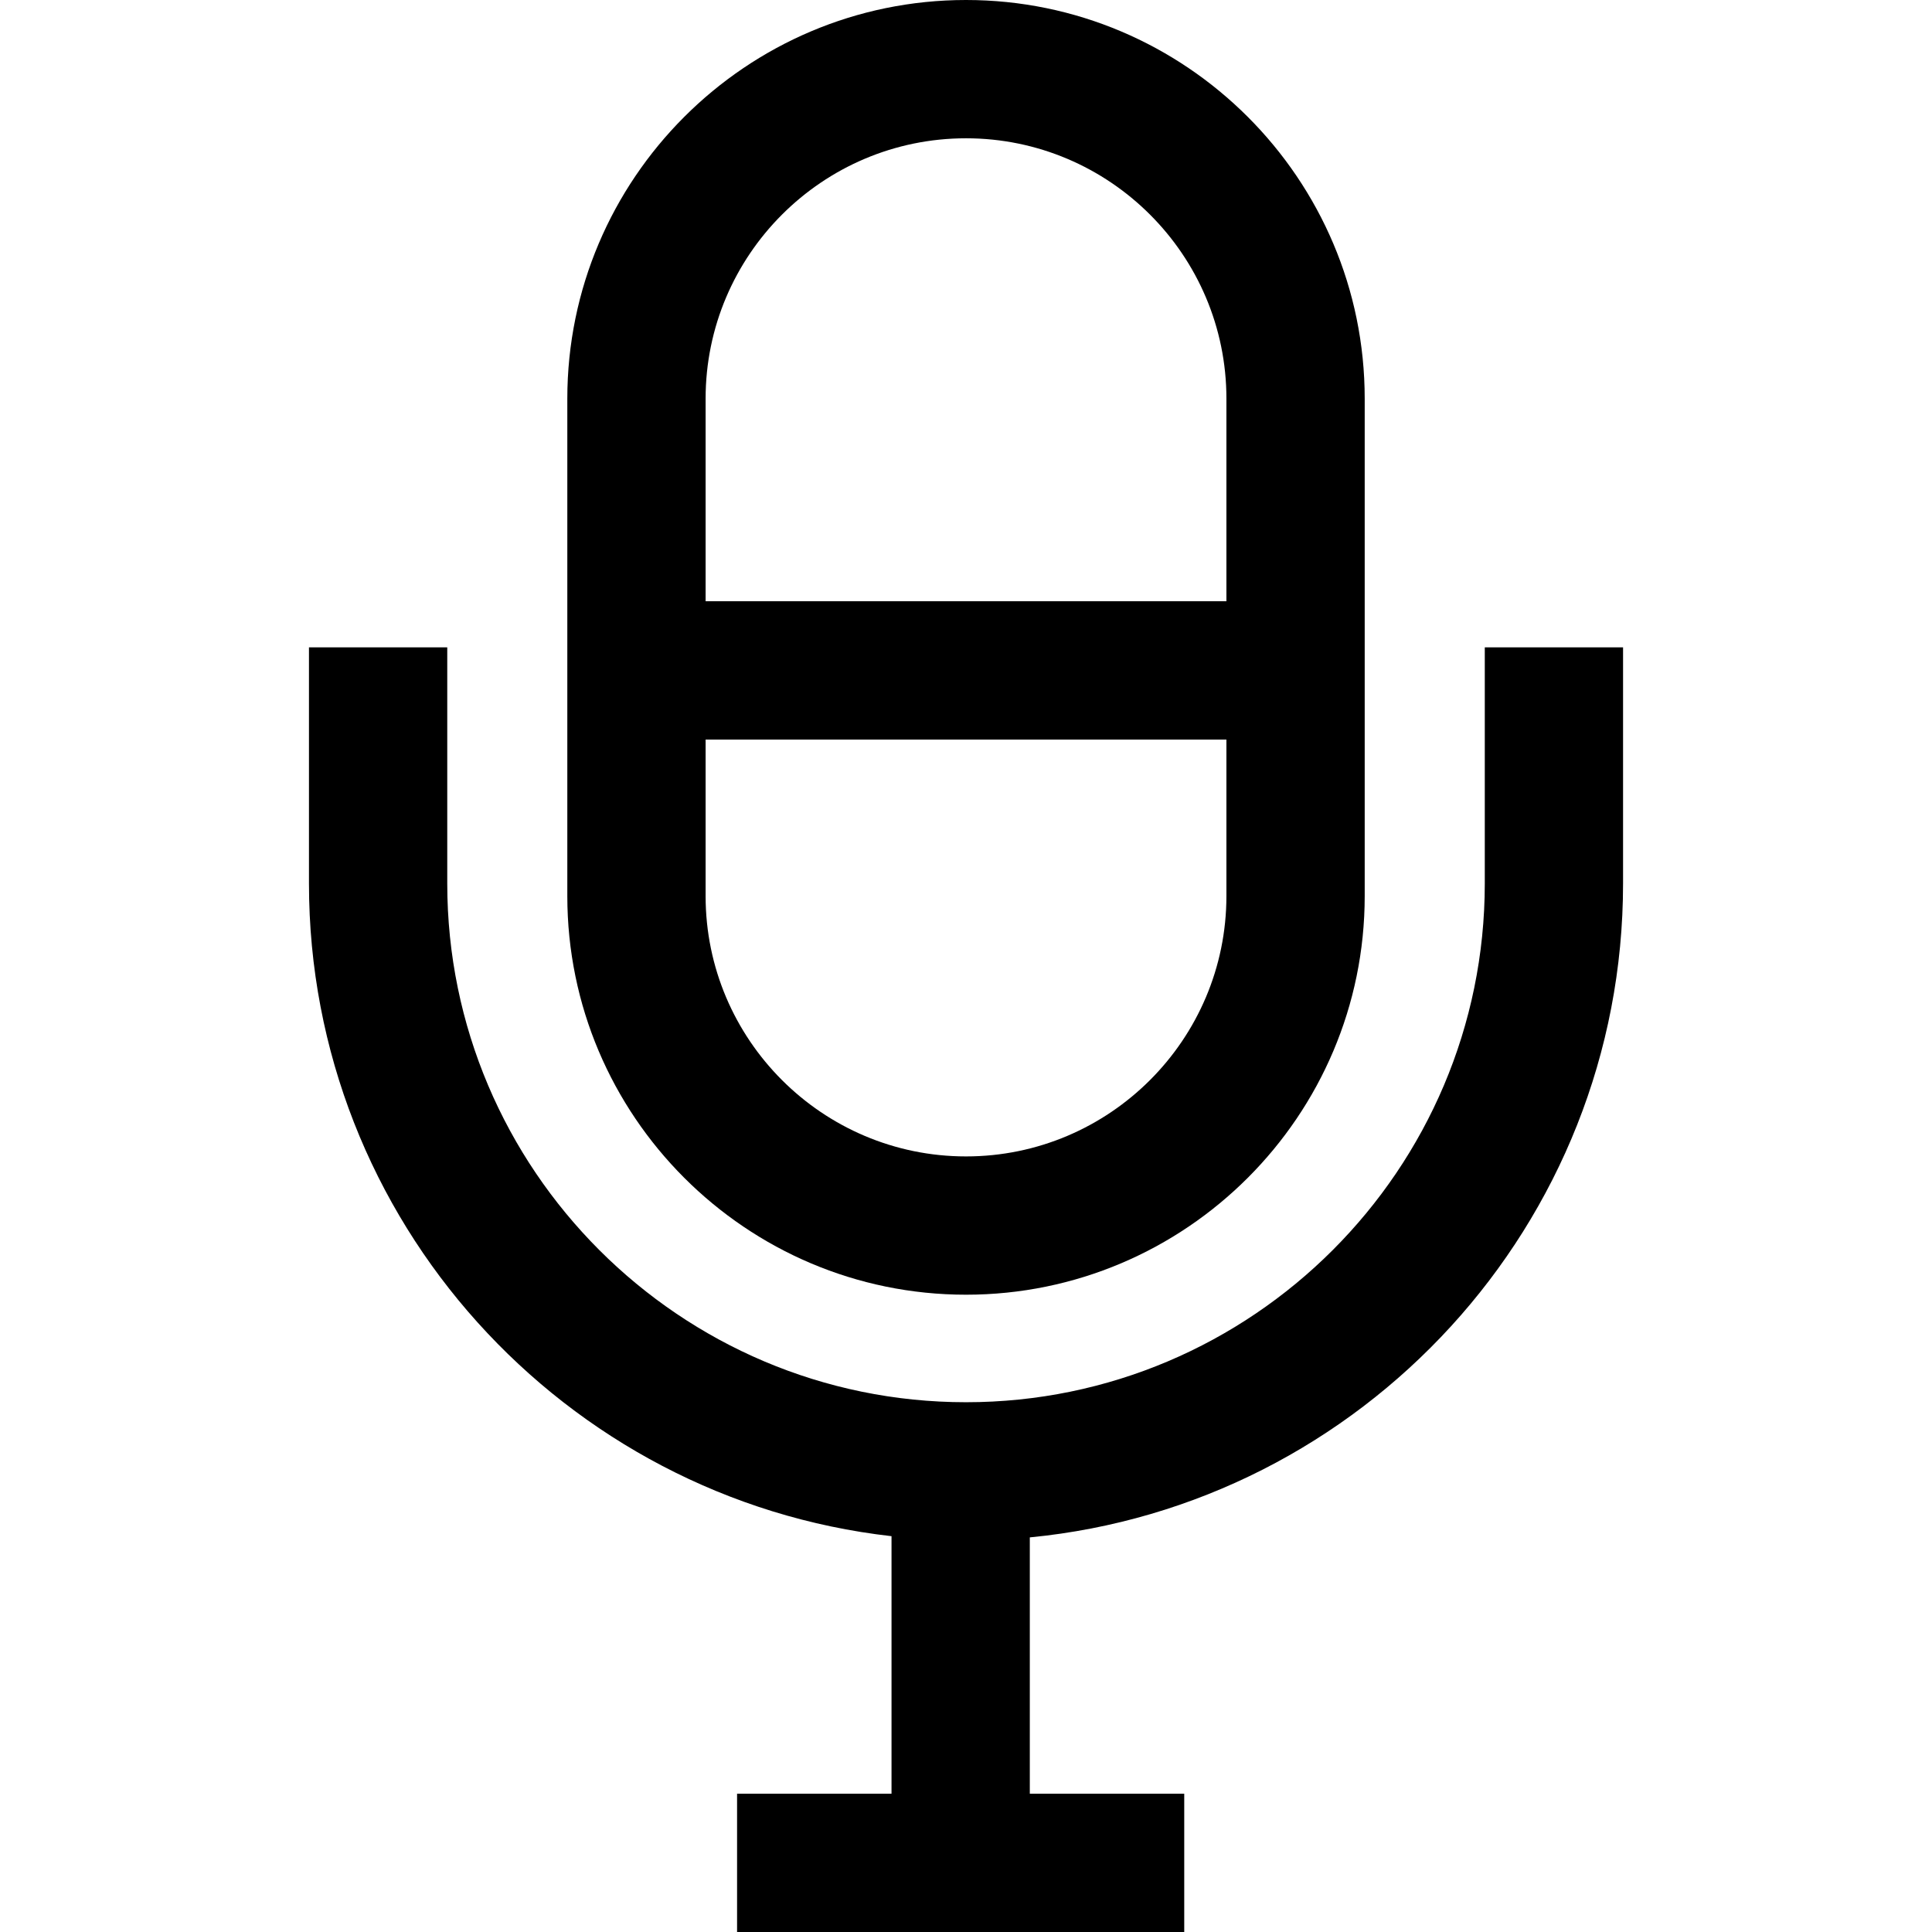 <?xml version="1.0" encoding="iso-8859-1"?>
<!-- Generator: Adobe Illustrator 19.0.0, SVG Export Plug-In . SVG Version: 6.00 Build 0)  -->
<svg version="1.1" id="Capa_1" xmlns="http://www.w3.org/2000/svg" xmlns:xlink="http://www.w3.org/1999/xlink" x="0px" y="0px"
	 viewBox="0 0 83.823 83.823" style="enable-background:new 0 0 83.823 83.823;" xml:space="preserve">
<g>
	<path d="M41.912,56.173c9.538,0,17.298-7.76,17.298-17.297V17.297C59.21,7.759,51.45,0,41.912,0S24.614,7.759,24.614,17.297v21.578
		C24.614,48.413,32.374,56.173,41.912,56.173z M41.912,50.173c-6.229,0-11.298-5.068-11.298-11.297v-6.789H53.21v6.789
		C53.209,45.104,48.14,50.173,41.912,50.173z M41.912,6c6.229,0,11.298,5.068,11.298,11.297v8.789H30.614v-8.789
		C30.614,11.068,35.683,6,41.912,6z"/>
	<path d="M64.42,28.086v10.247c0,12.41-10.097,22.505-22.508,22.505c-12.41,0-22.507-10.096-22.507-22.505V28.086h-6v10.247
		c0,14.625,11.073,26.707,25.275,28.317v11.173h-6.701v6h19.401v-6h-6.7V66.702c14.425-1.396,25.739-13.584,25.739-28.369V28.086
		H64.42z"/>
</g>
<g>
</g>
<g>
</g>
<g>
</g>
<g>
</g>
<g>
</g>
<g>
</g>
<g>
</g>
<g>
</g>
<g>
</g>
<g>
</g>
<g>
</g>
<g>
</g>
<g>
</g>
<g>
</g>
<g>
</g>
</svg>
